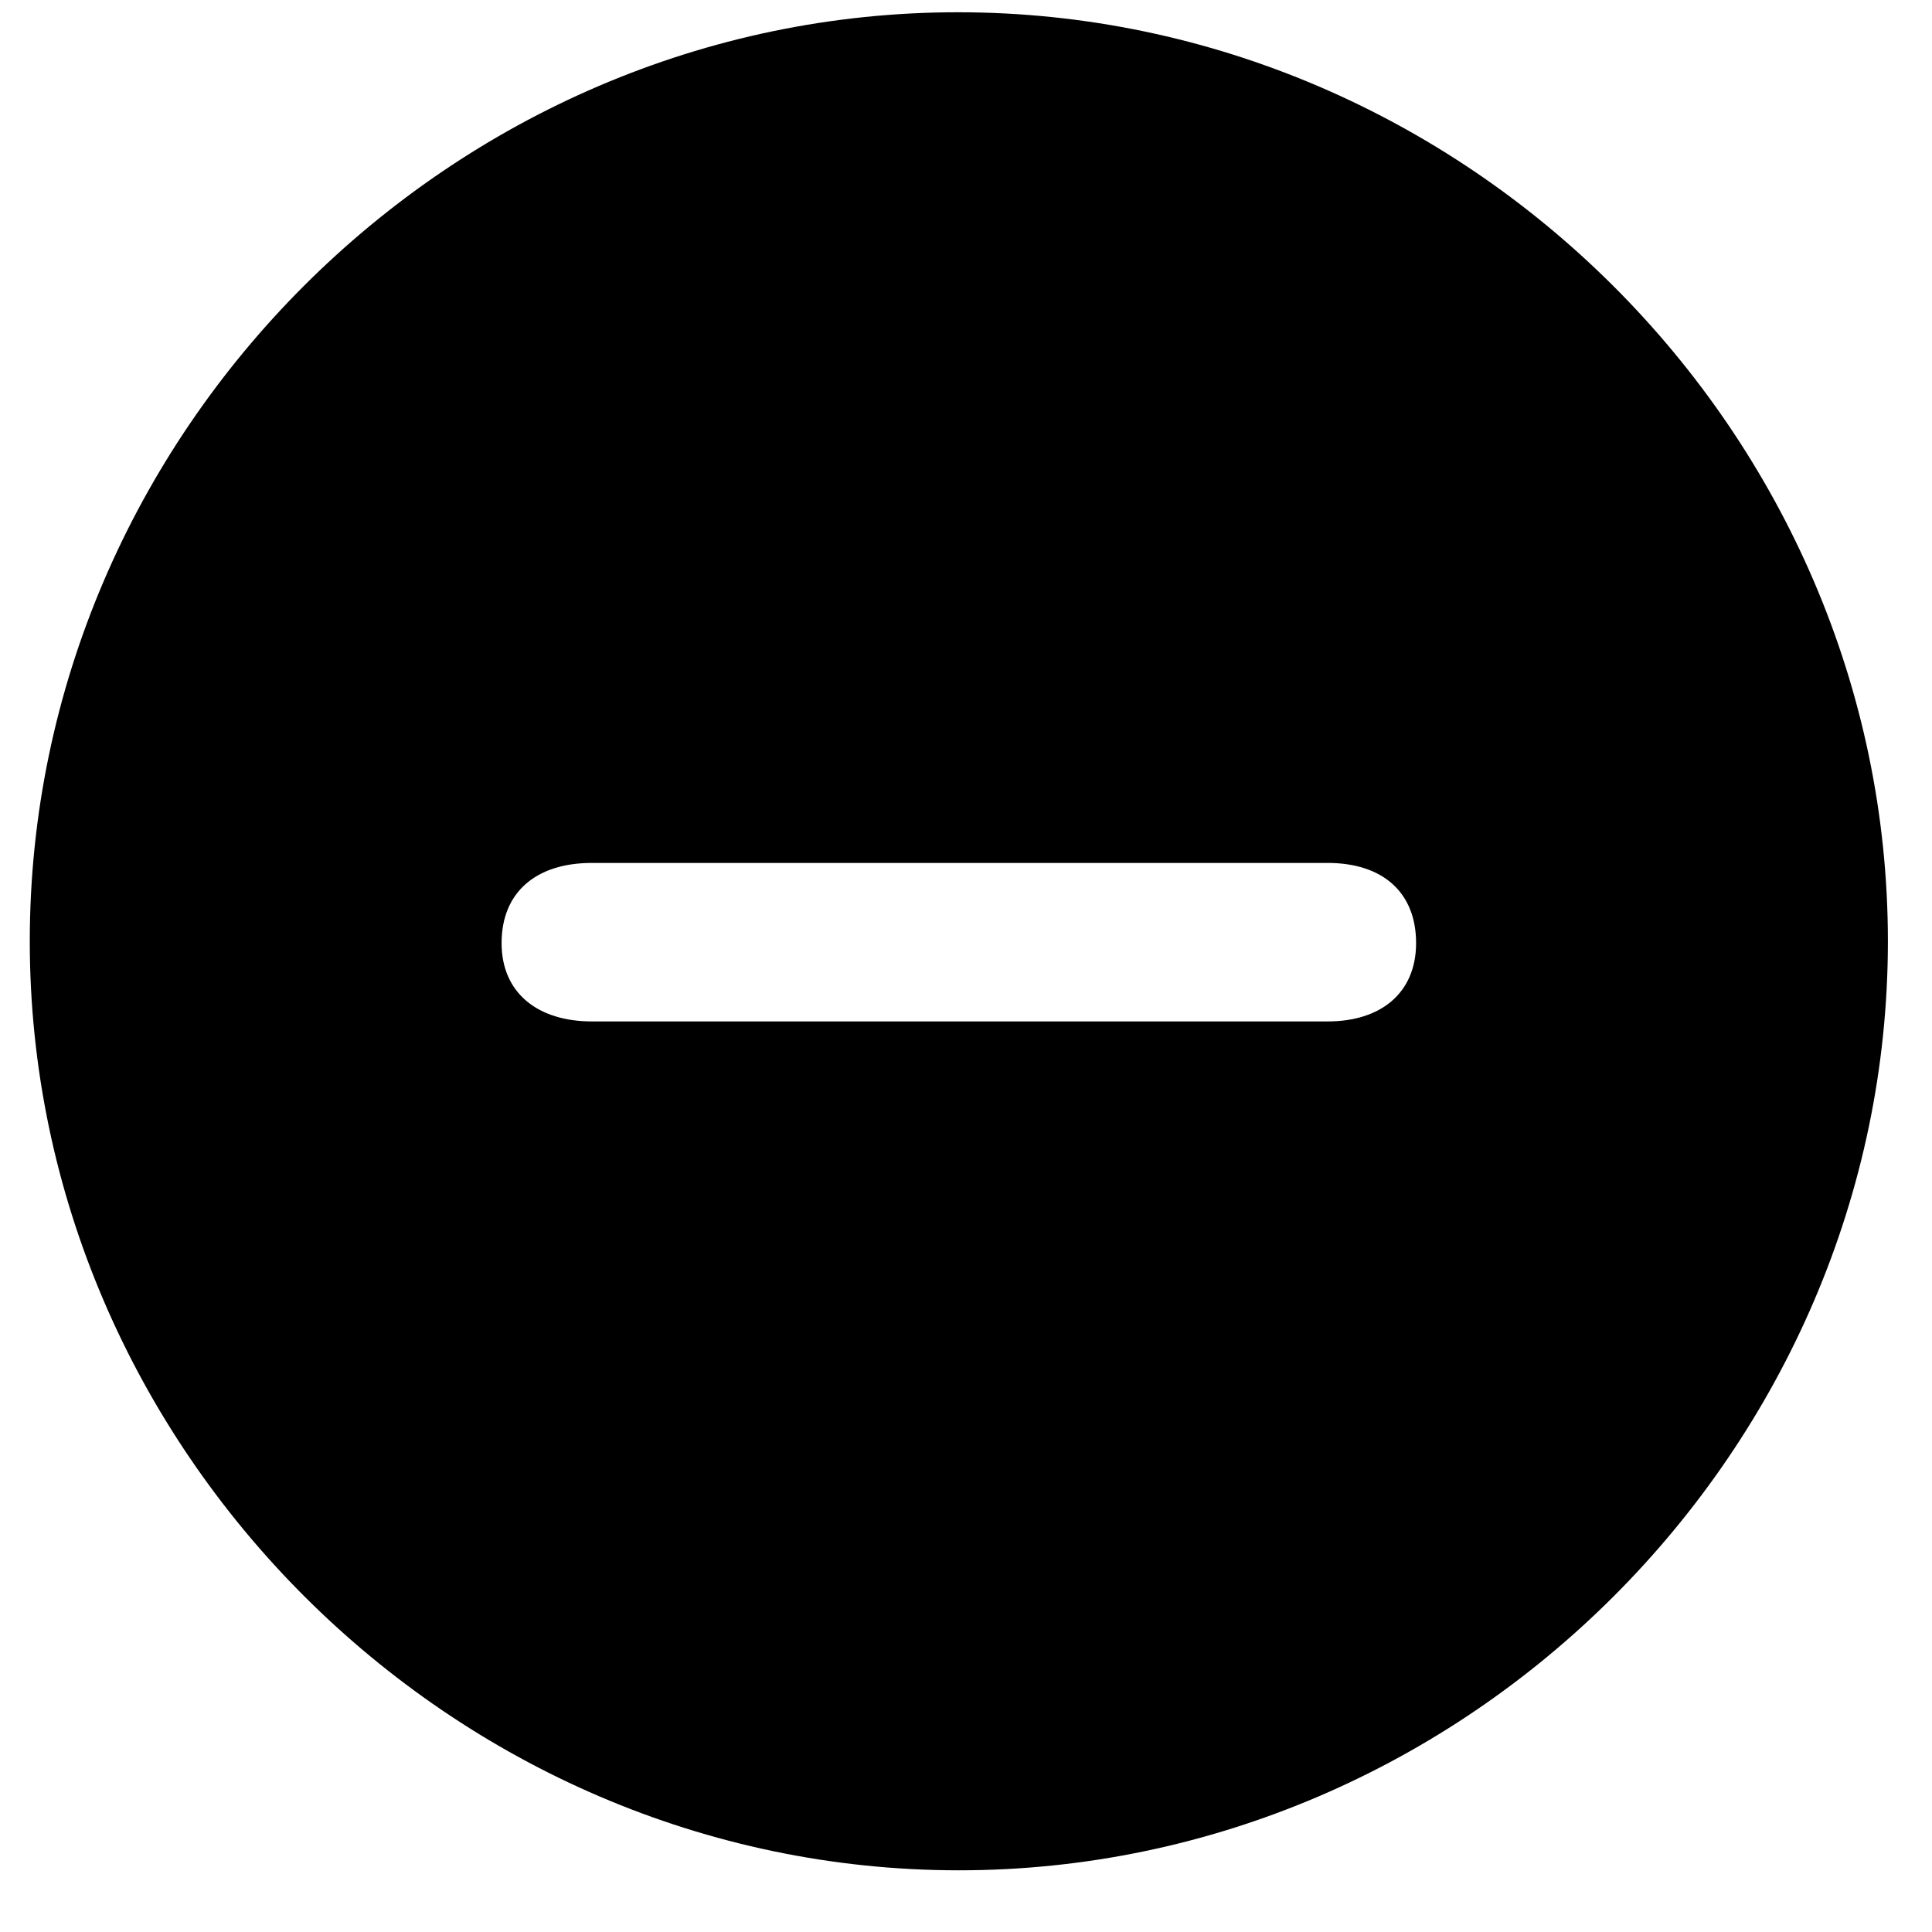 <svg width="29" height="29" viewBox="0 0 29 29" fill="none" xmlns="http://www.w3.org/2000/svg">
<path d="M14.393 28.074C22.021 28.074 28.338 21.744 28.338 14.129C28.338 6.5 22.008 0.184 14.379 0.184C6.764 0.184 0.447 6.5 0.447 14.129C0.447 21.744 6.777 28.074 14.393 28.074ZM8.883 15.332C8.076 15.332 7.529 14.908 7.529 14.156C7.529 13.391 8.049 12.953 8.883 12.953H19.93C20.75 12.953 21.256 13.391 21.256 14.156C21.256 14.908 20.723 15.332 19.93 15.332H8.883Z" fill="black"/>
</svg>
